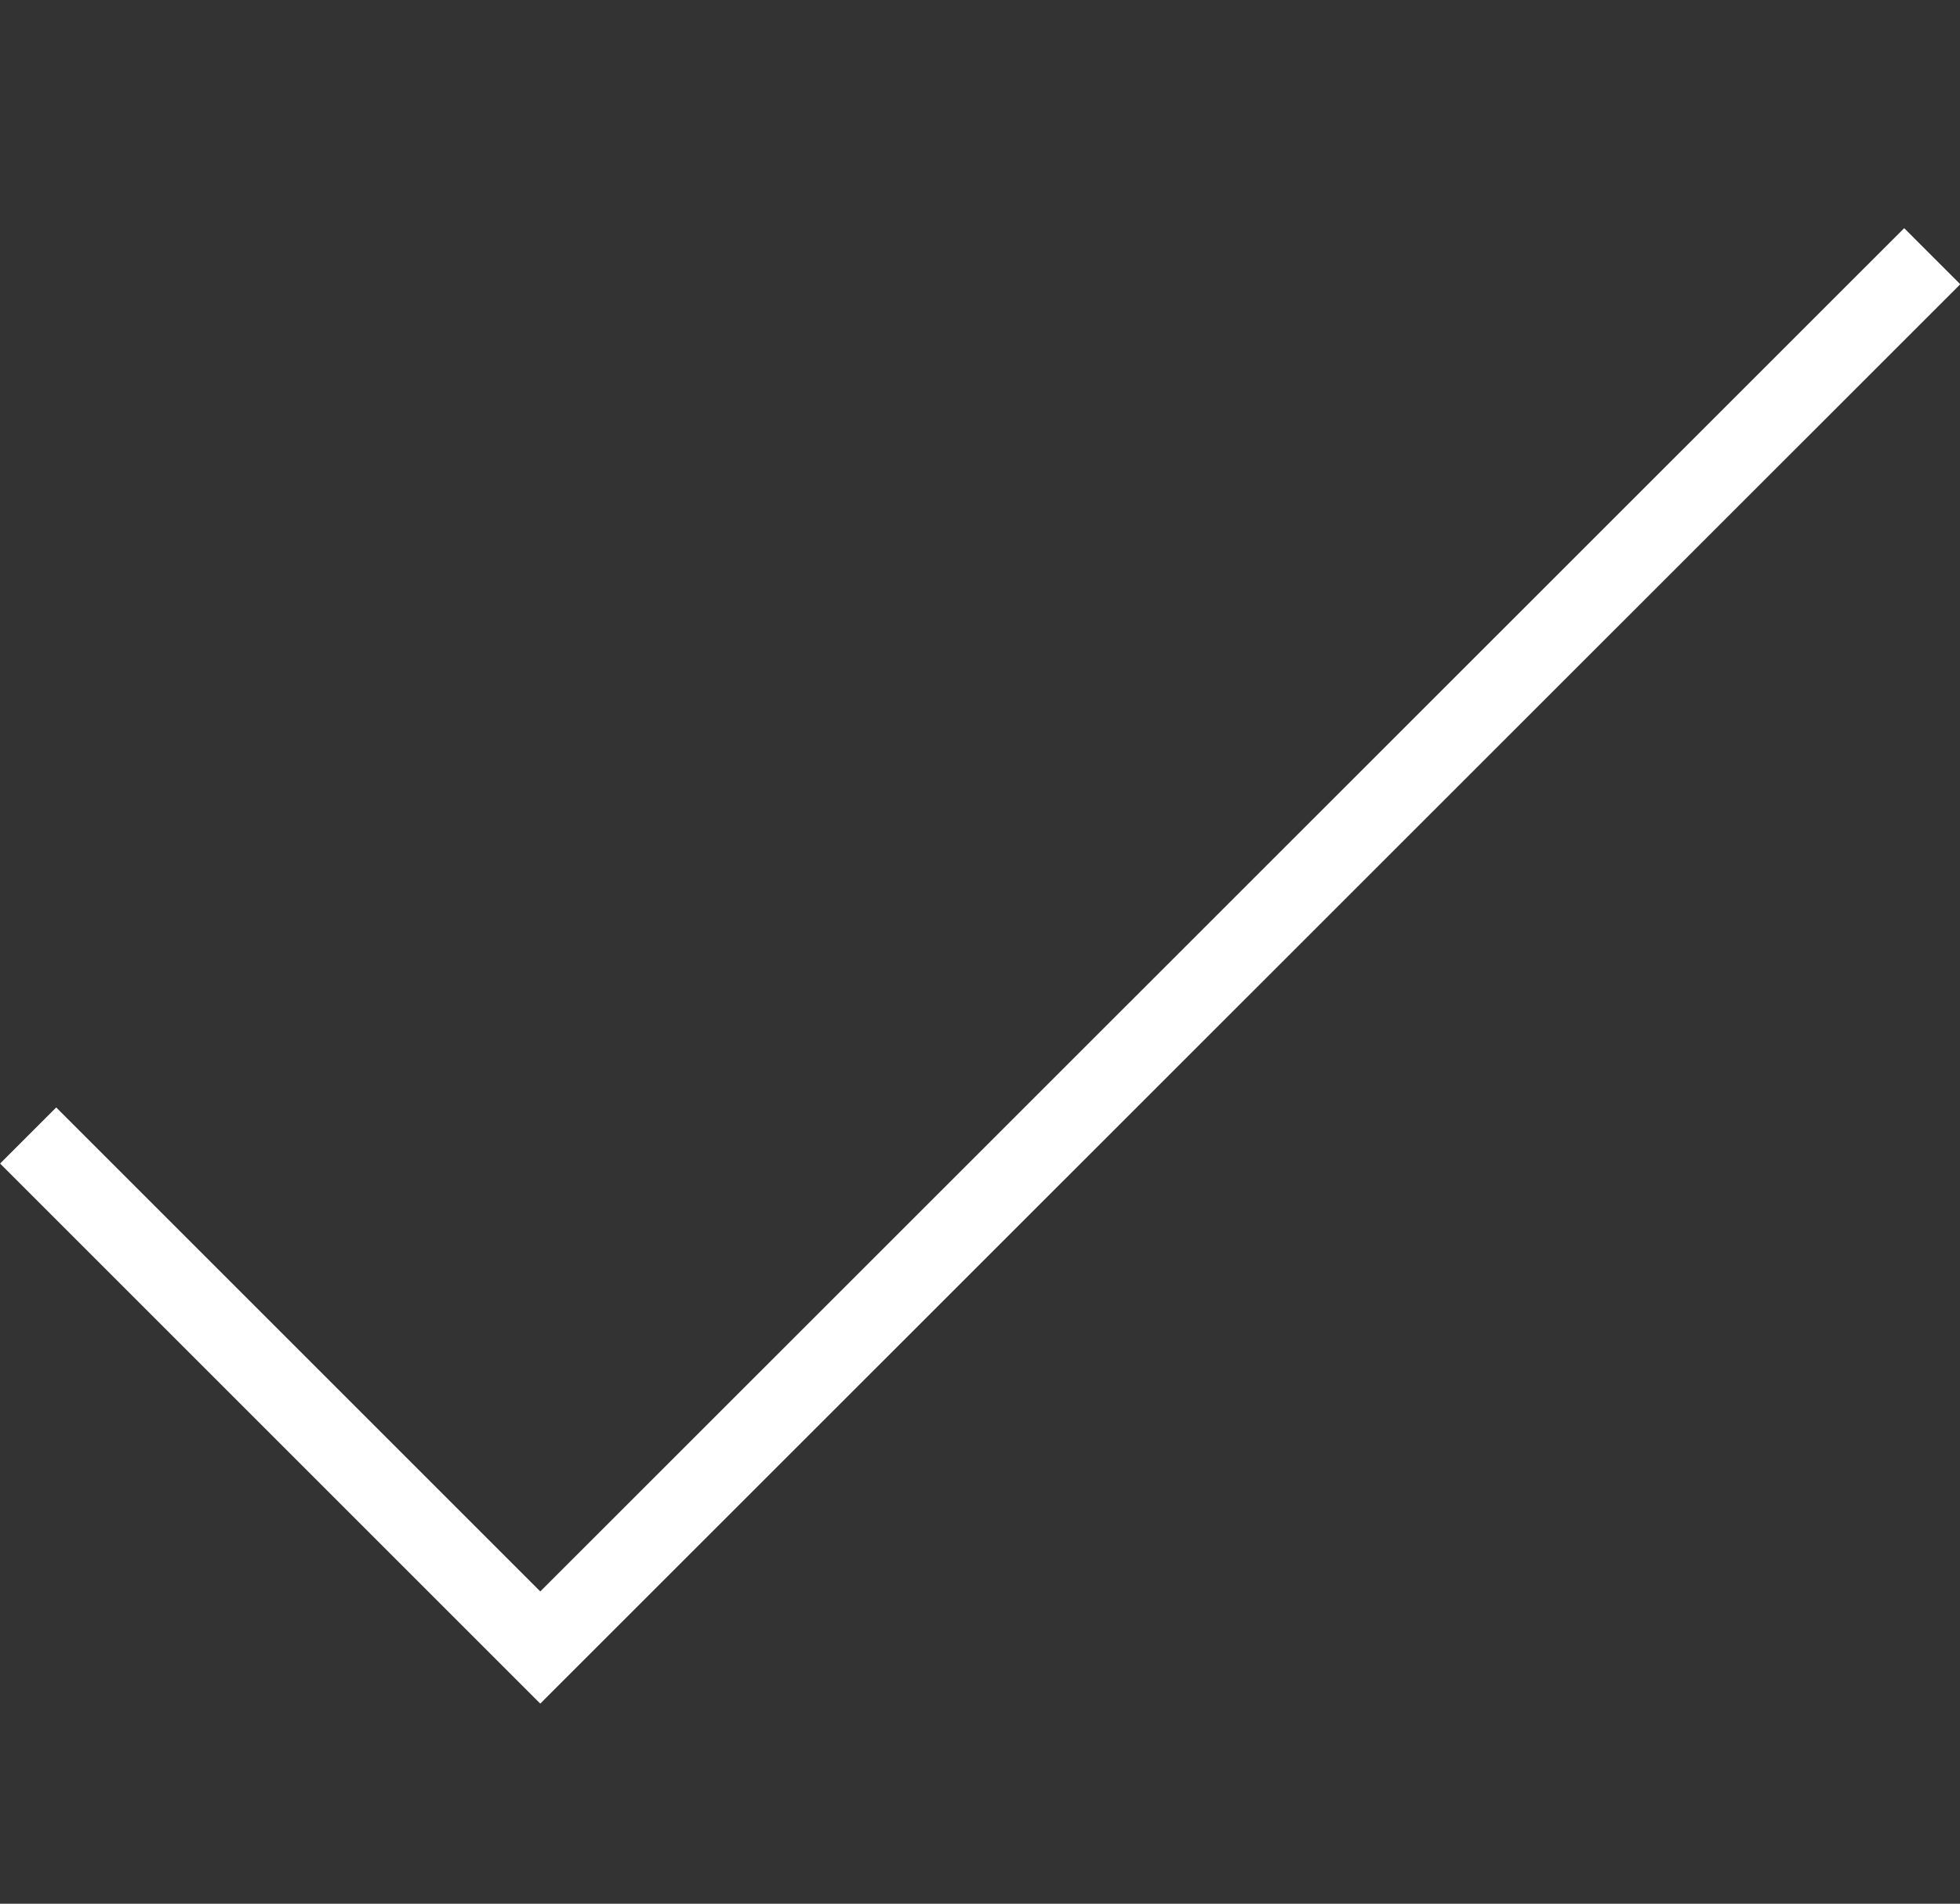 <svg id="Capa_1" data-name="Capa 1" xmlns="http://www.w3.org/2000/svg" viewBox="0 0 49.41 48"><rect x="0" y="0" width="49.41" height="48" fill="#333333" stroke="none"/><defs><style>.cls-1,.cls-2{fill:none;}.cls-1{stroke:#fff;stroke-miterlimit:10;stroke-width:2px;}</style></defs><title>check</title><polyline class="cls-1" points="0.71 28.63 13.62 41.54 48.71 6.46"/><line class="cls-2" x1="13.83" x2="29.58"/><line class="cls-2" x1="11.96" y1="48" x2="32.33" y2="48"/></svg>